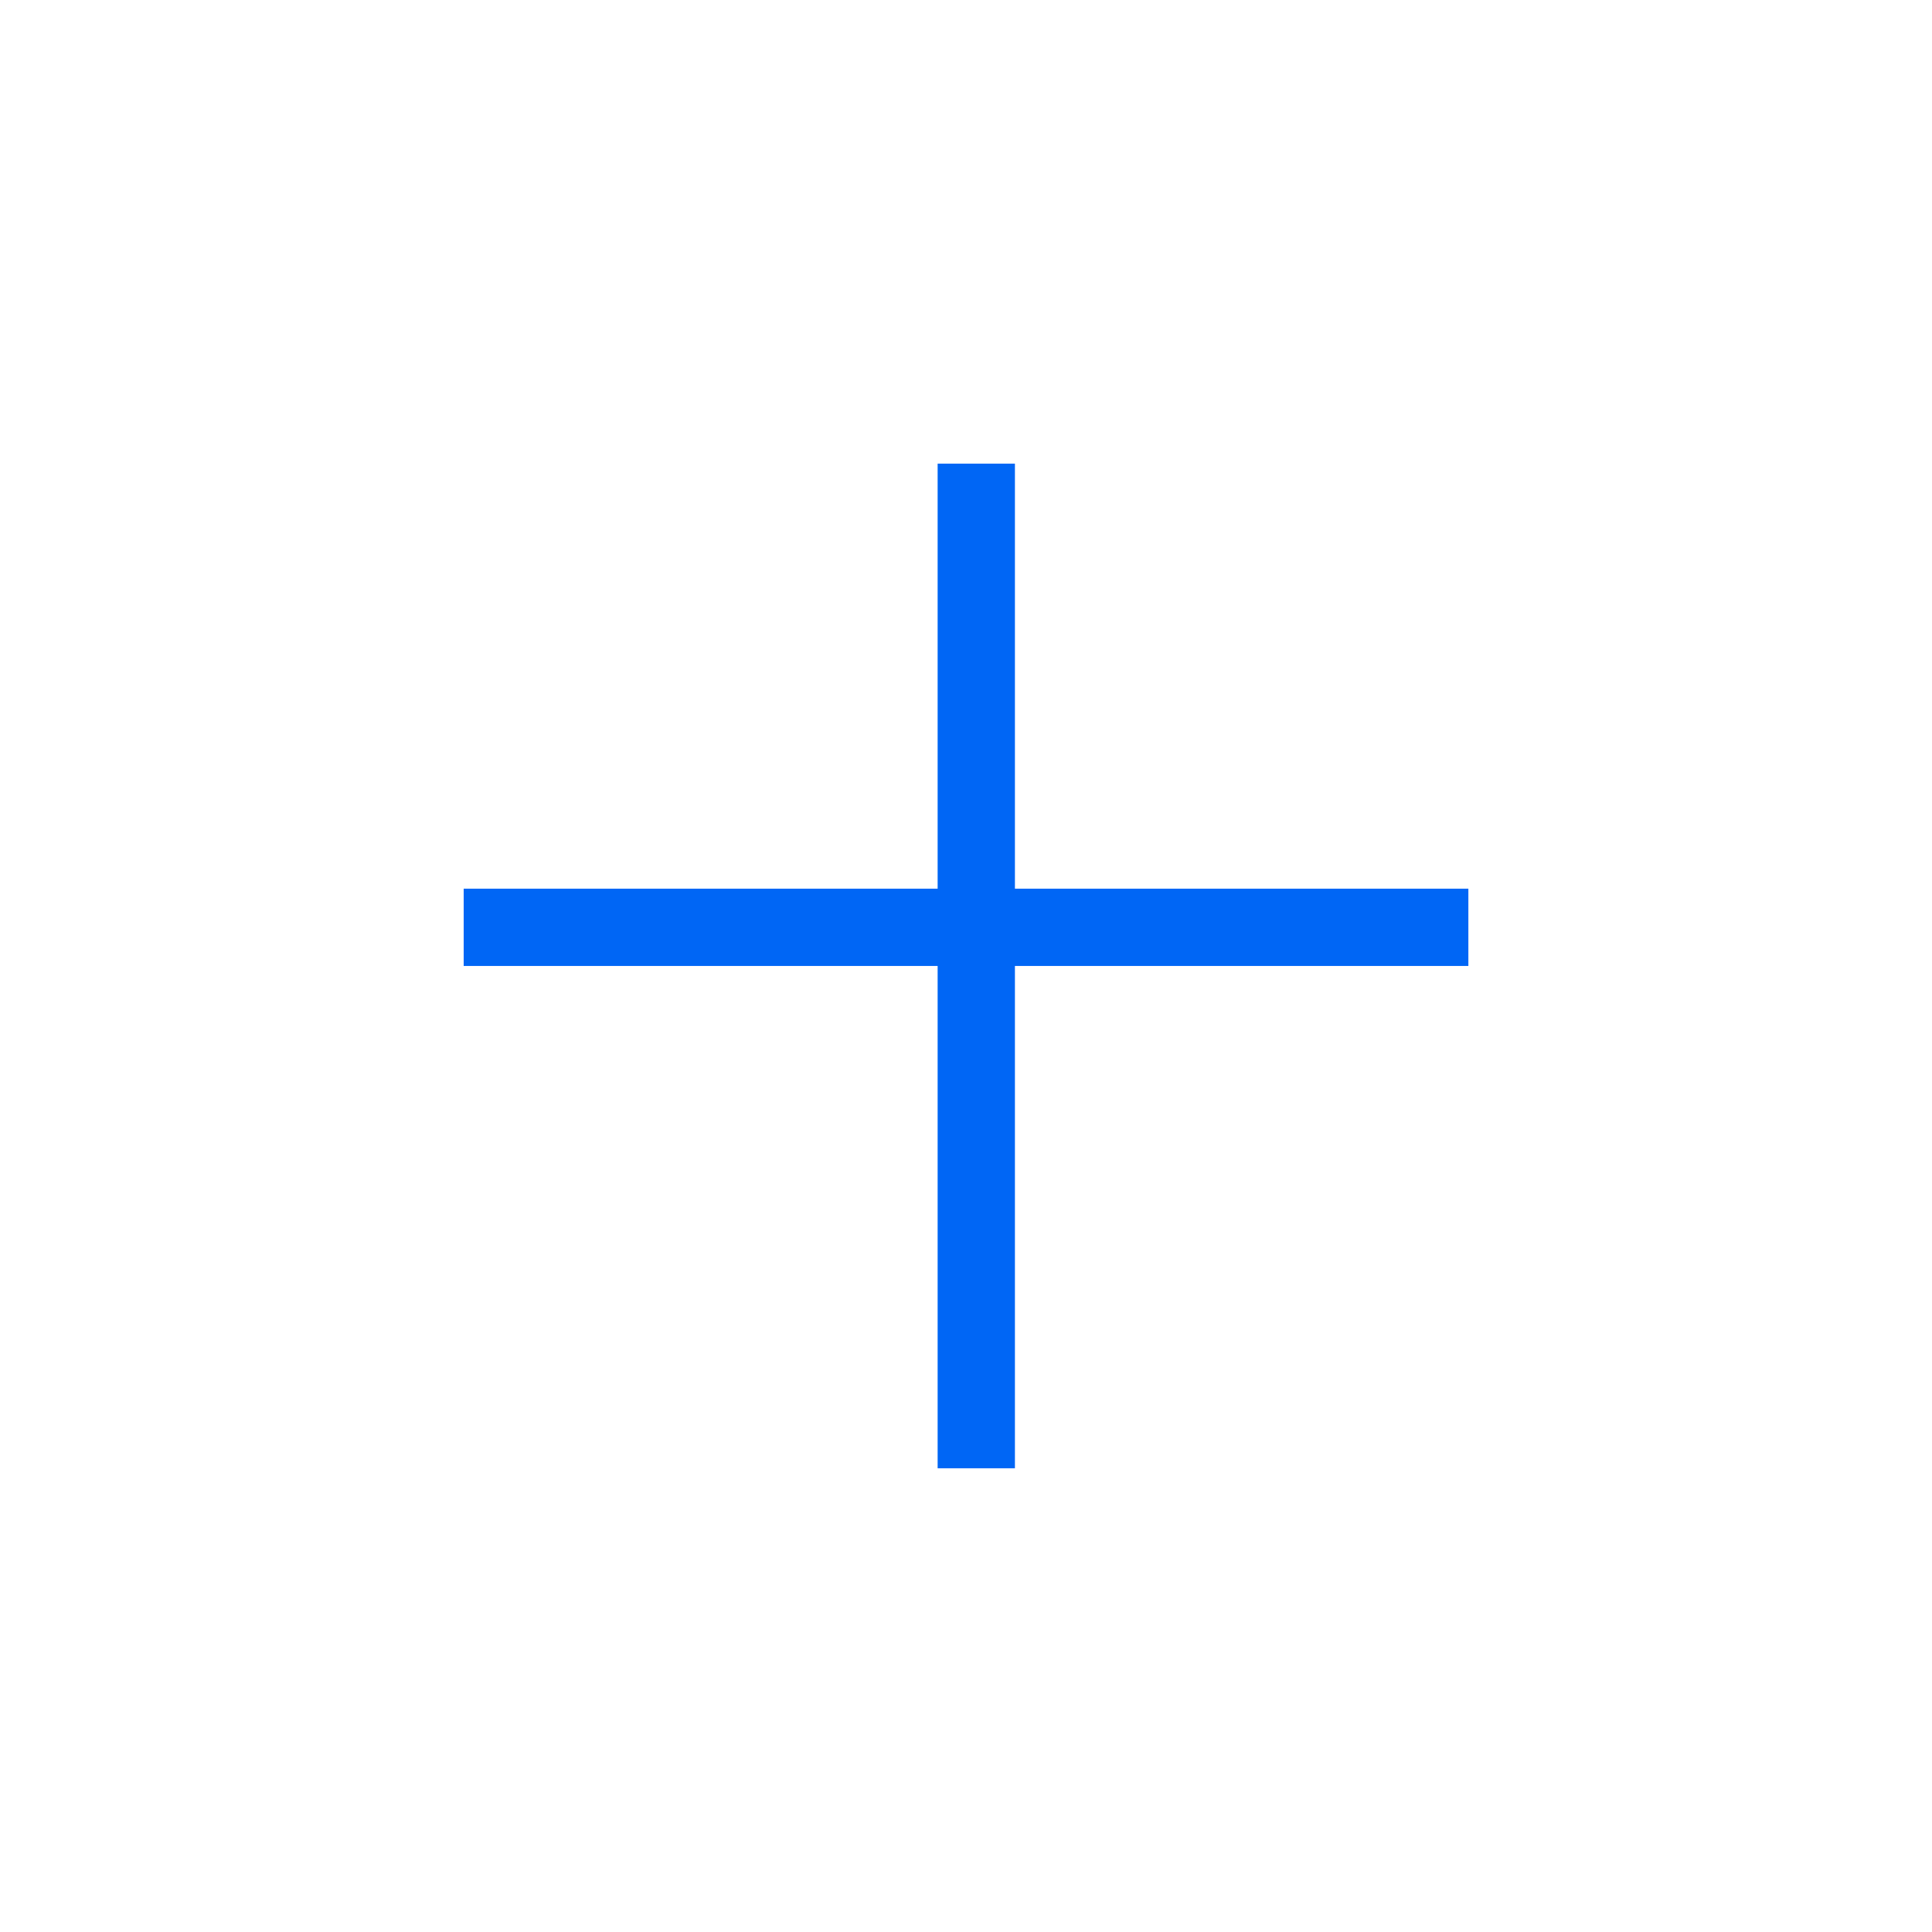 <svg width="44" height="44" viewBox="0 0 44 44" fill="none" xmlns="http://www.w3.org/2000/svg">
<path fill-rule="evenodd" clip-rule="evenodd" d="M23.114 21.999V33.439H21.354V21.999H10.56V20.239H21.354V10.559H23.114V20.239H33.441V21.999H23.114Z" fill="#0066F5"/>
</svg>
